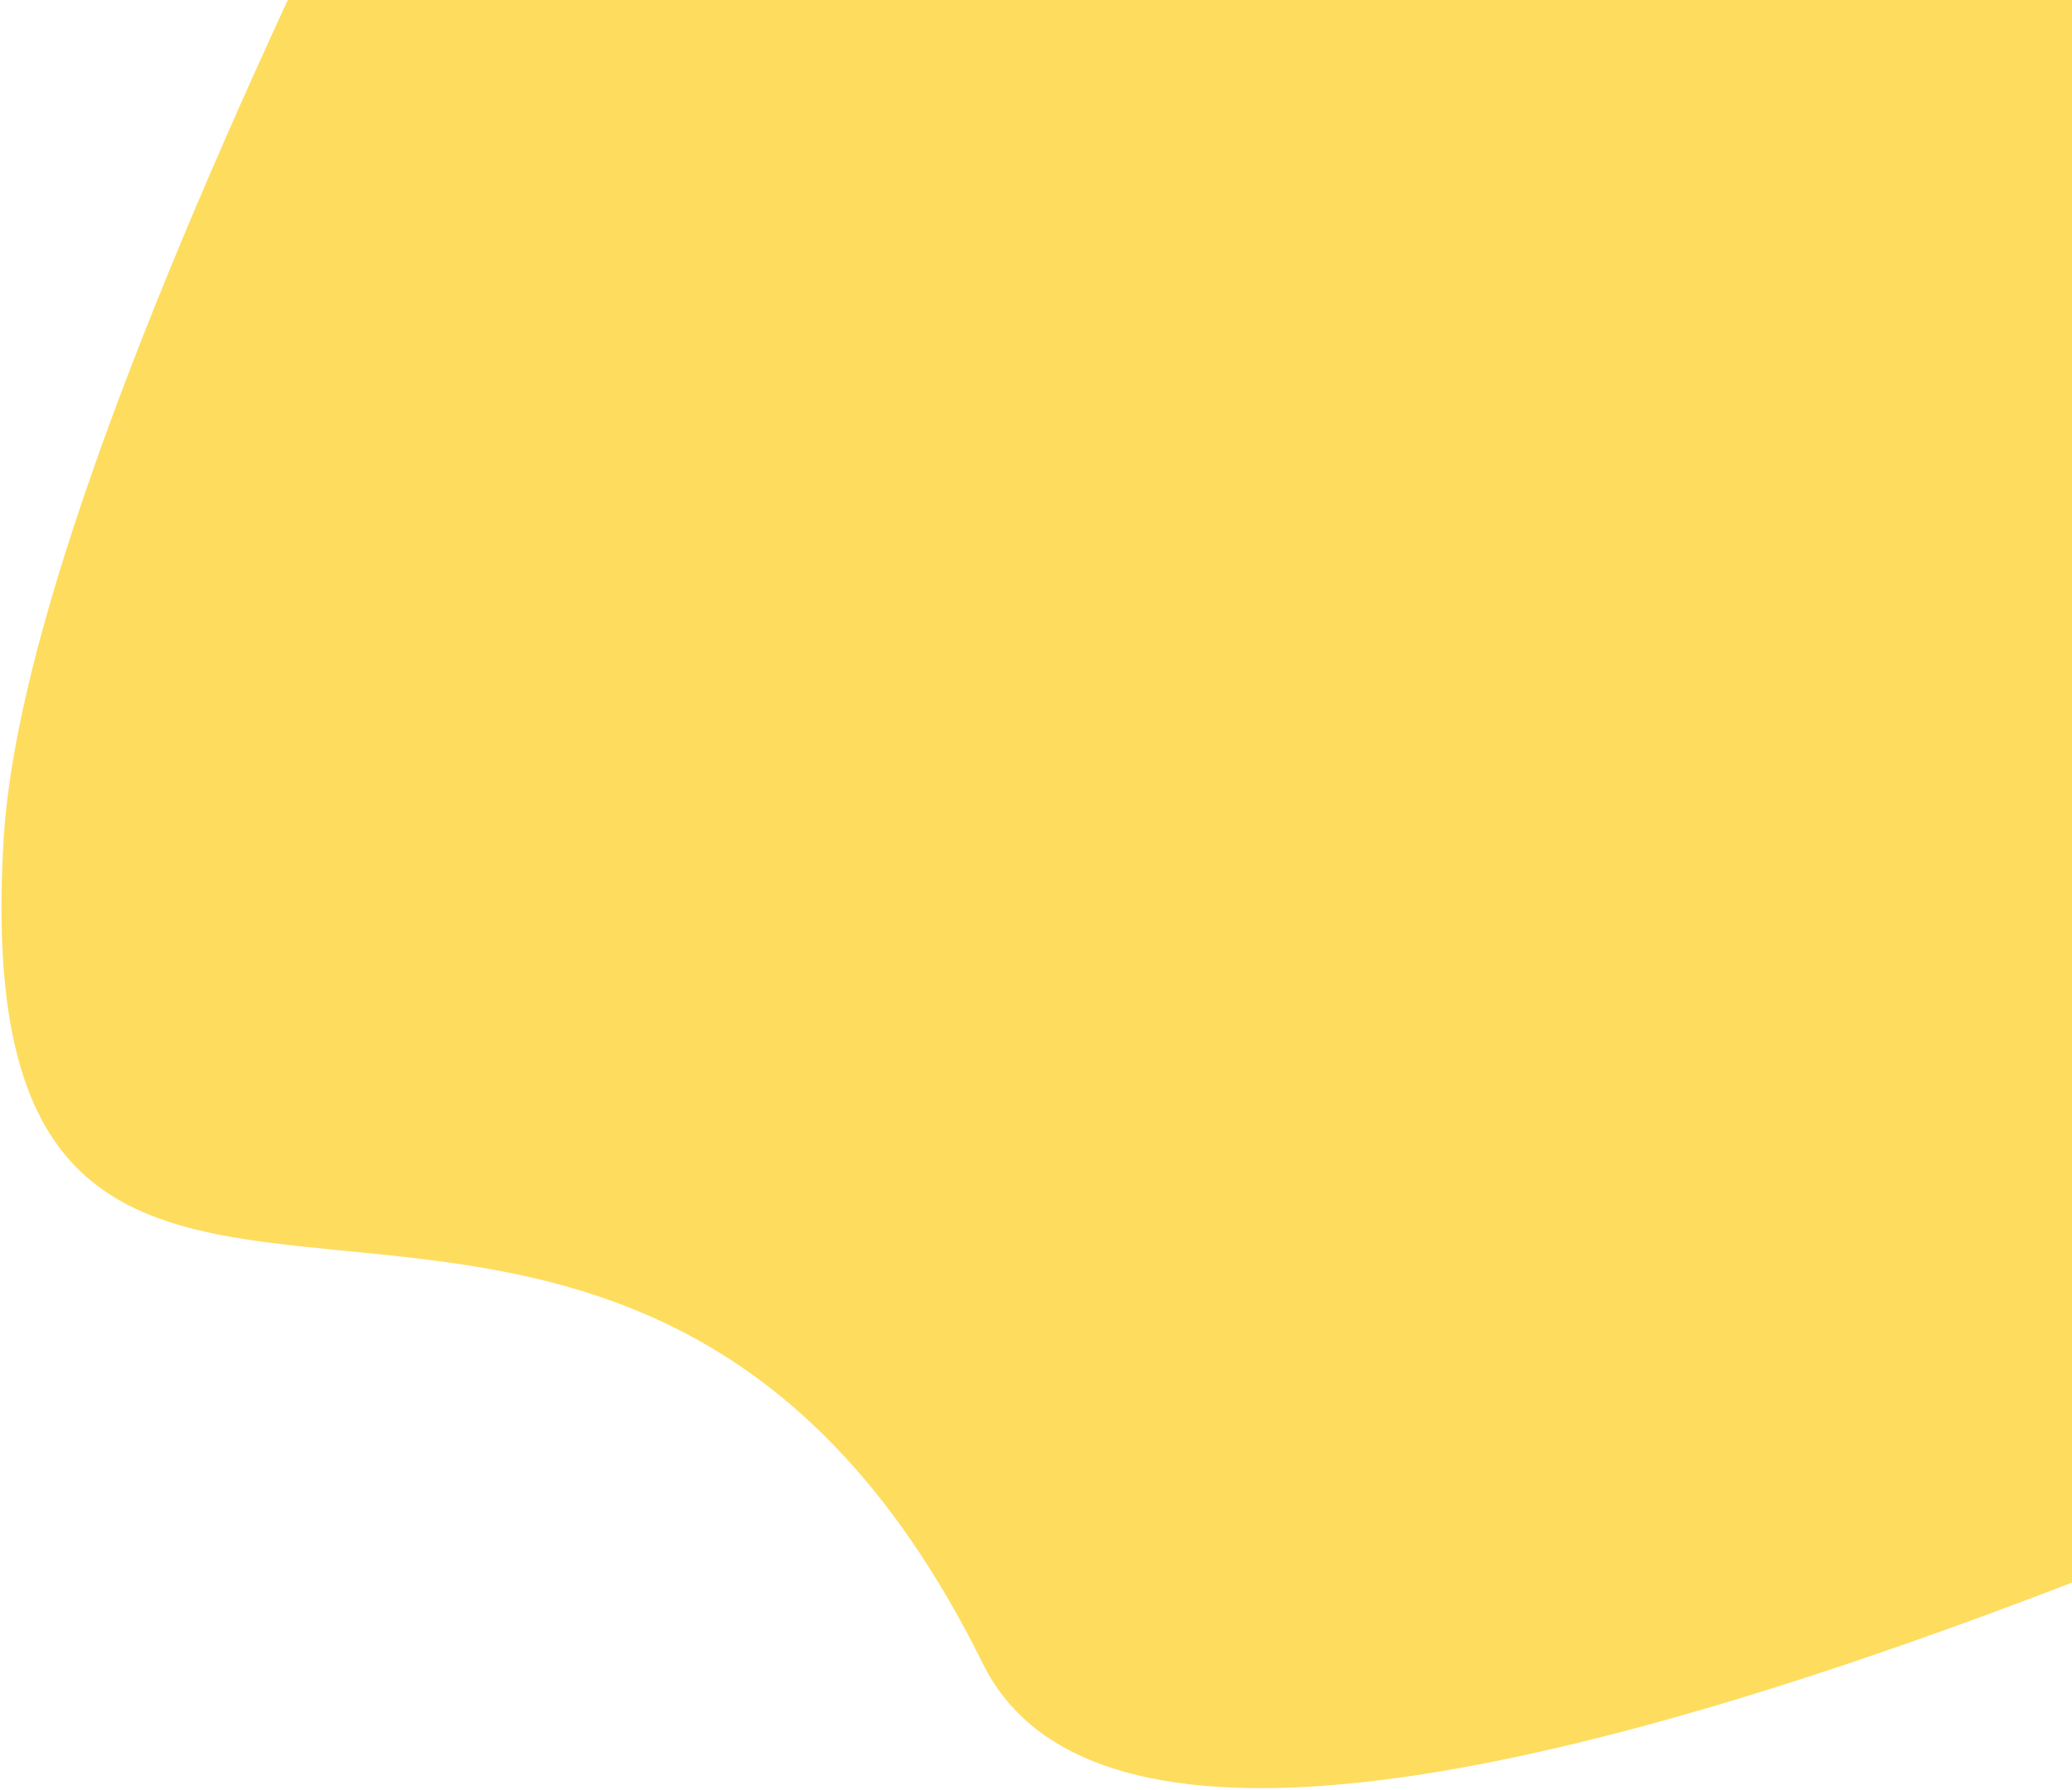 <?xml version="1.0" encoding="UTF-8"?>
<svg width="648px" height="560px" viewBox="0 0 648 560" version="1.1" xmlns="http://www.w3.org/2000/svg" xmlns:xlink="http://www.w3.org/1999/xlink">
    <title>Path 7</title>
    <g id="Main" stroke="none" stroke-width="1" fill="none" fill-rule="evenodd">
        <g id="Hero-#1" transform="translate(-792, -1024)" fill="#FEDC5E">
            <path d="M1440,1024 L882,1024 C826.03,1145.282 796.418,1232.67 793.164,1286.163 C779,1519 984,1310.887 1099.378,1544.343 C1128.696,1603.666 1242.237,1595.218 1440,1519 L1440,1024 Z" id="Path-7"></path>
        </g>
    </g>
</svg>